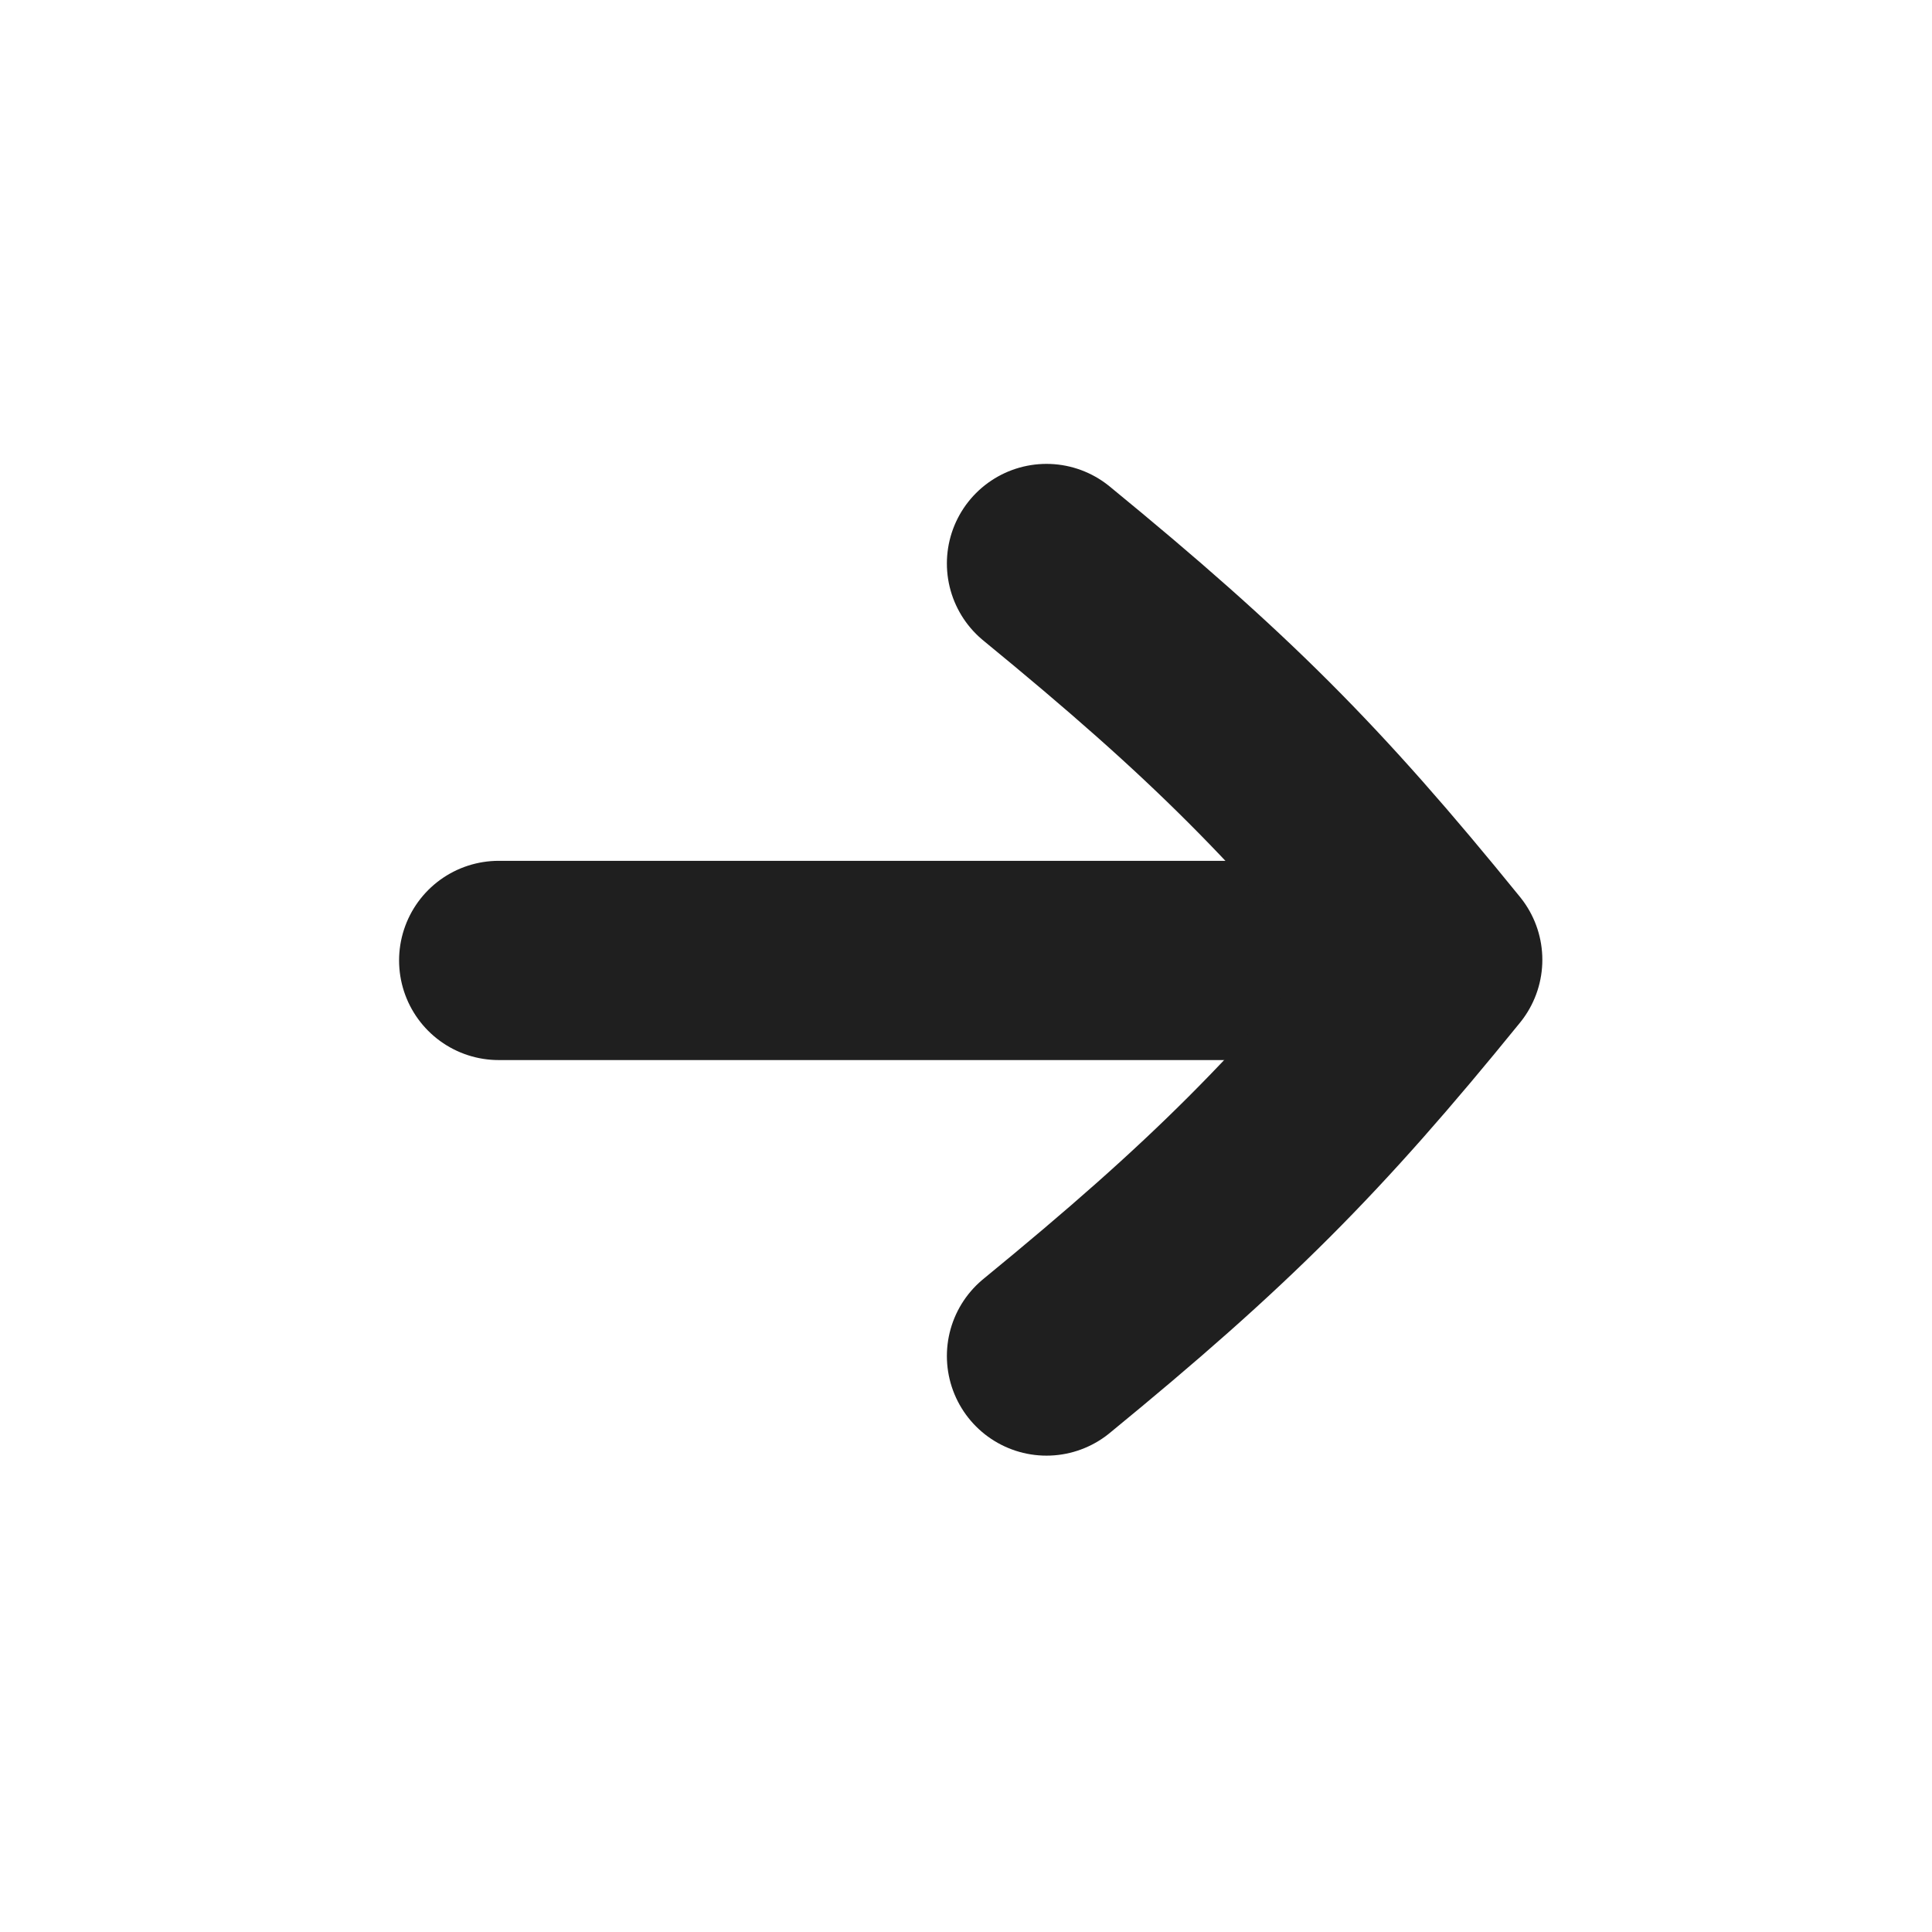 <svg width="24" height="24" viewBox="0 0 24 24" fill="none" xmlns="http://www.w3.org/2000/svg">
<path d="M17.468 11.931H6.195" stroke="#1F1F1F" stroke-width="2.475" stroke-linecap="round" stroke-linejoin="round"/>
<path d="M13 16.845C15.16 15.075 16.239 13.996 17.922 11.923C16.239 9.849 15.16 8.77 13 7" stroke="#1F1F1F" stroke-width="2.475" stroke-linecap="round" stroke-linejoin="round"/>
</svg>
